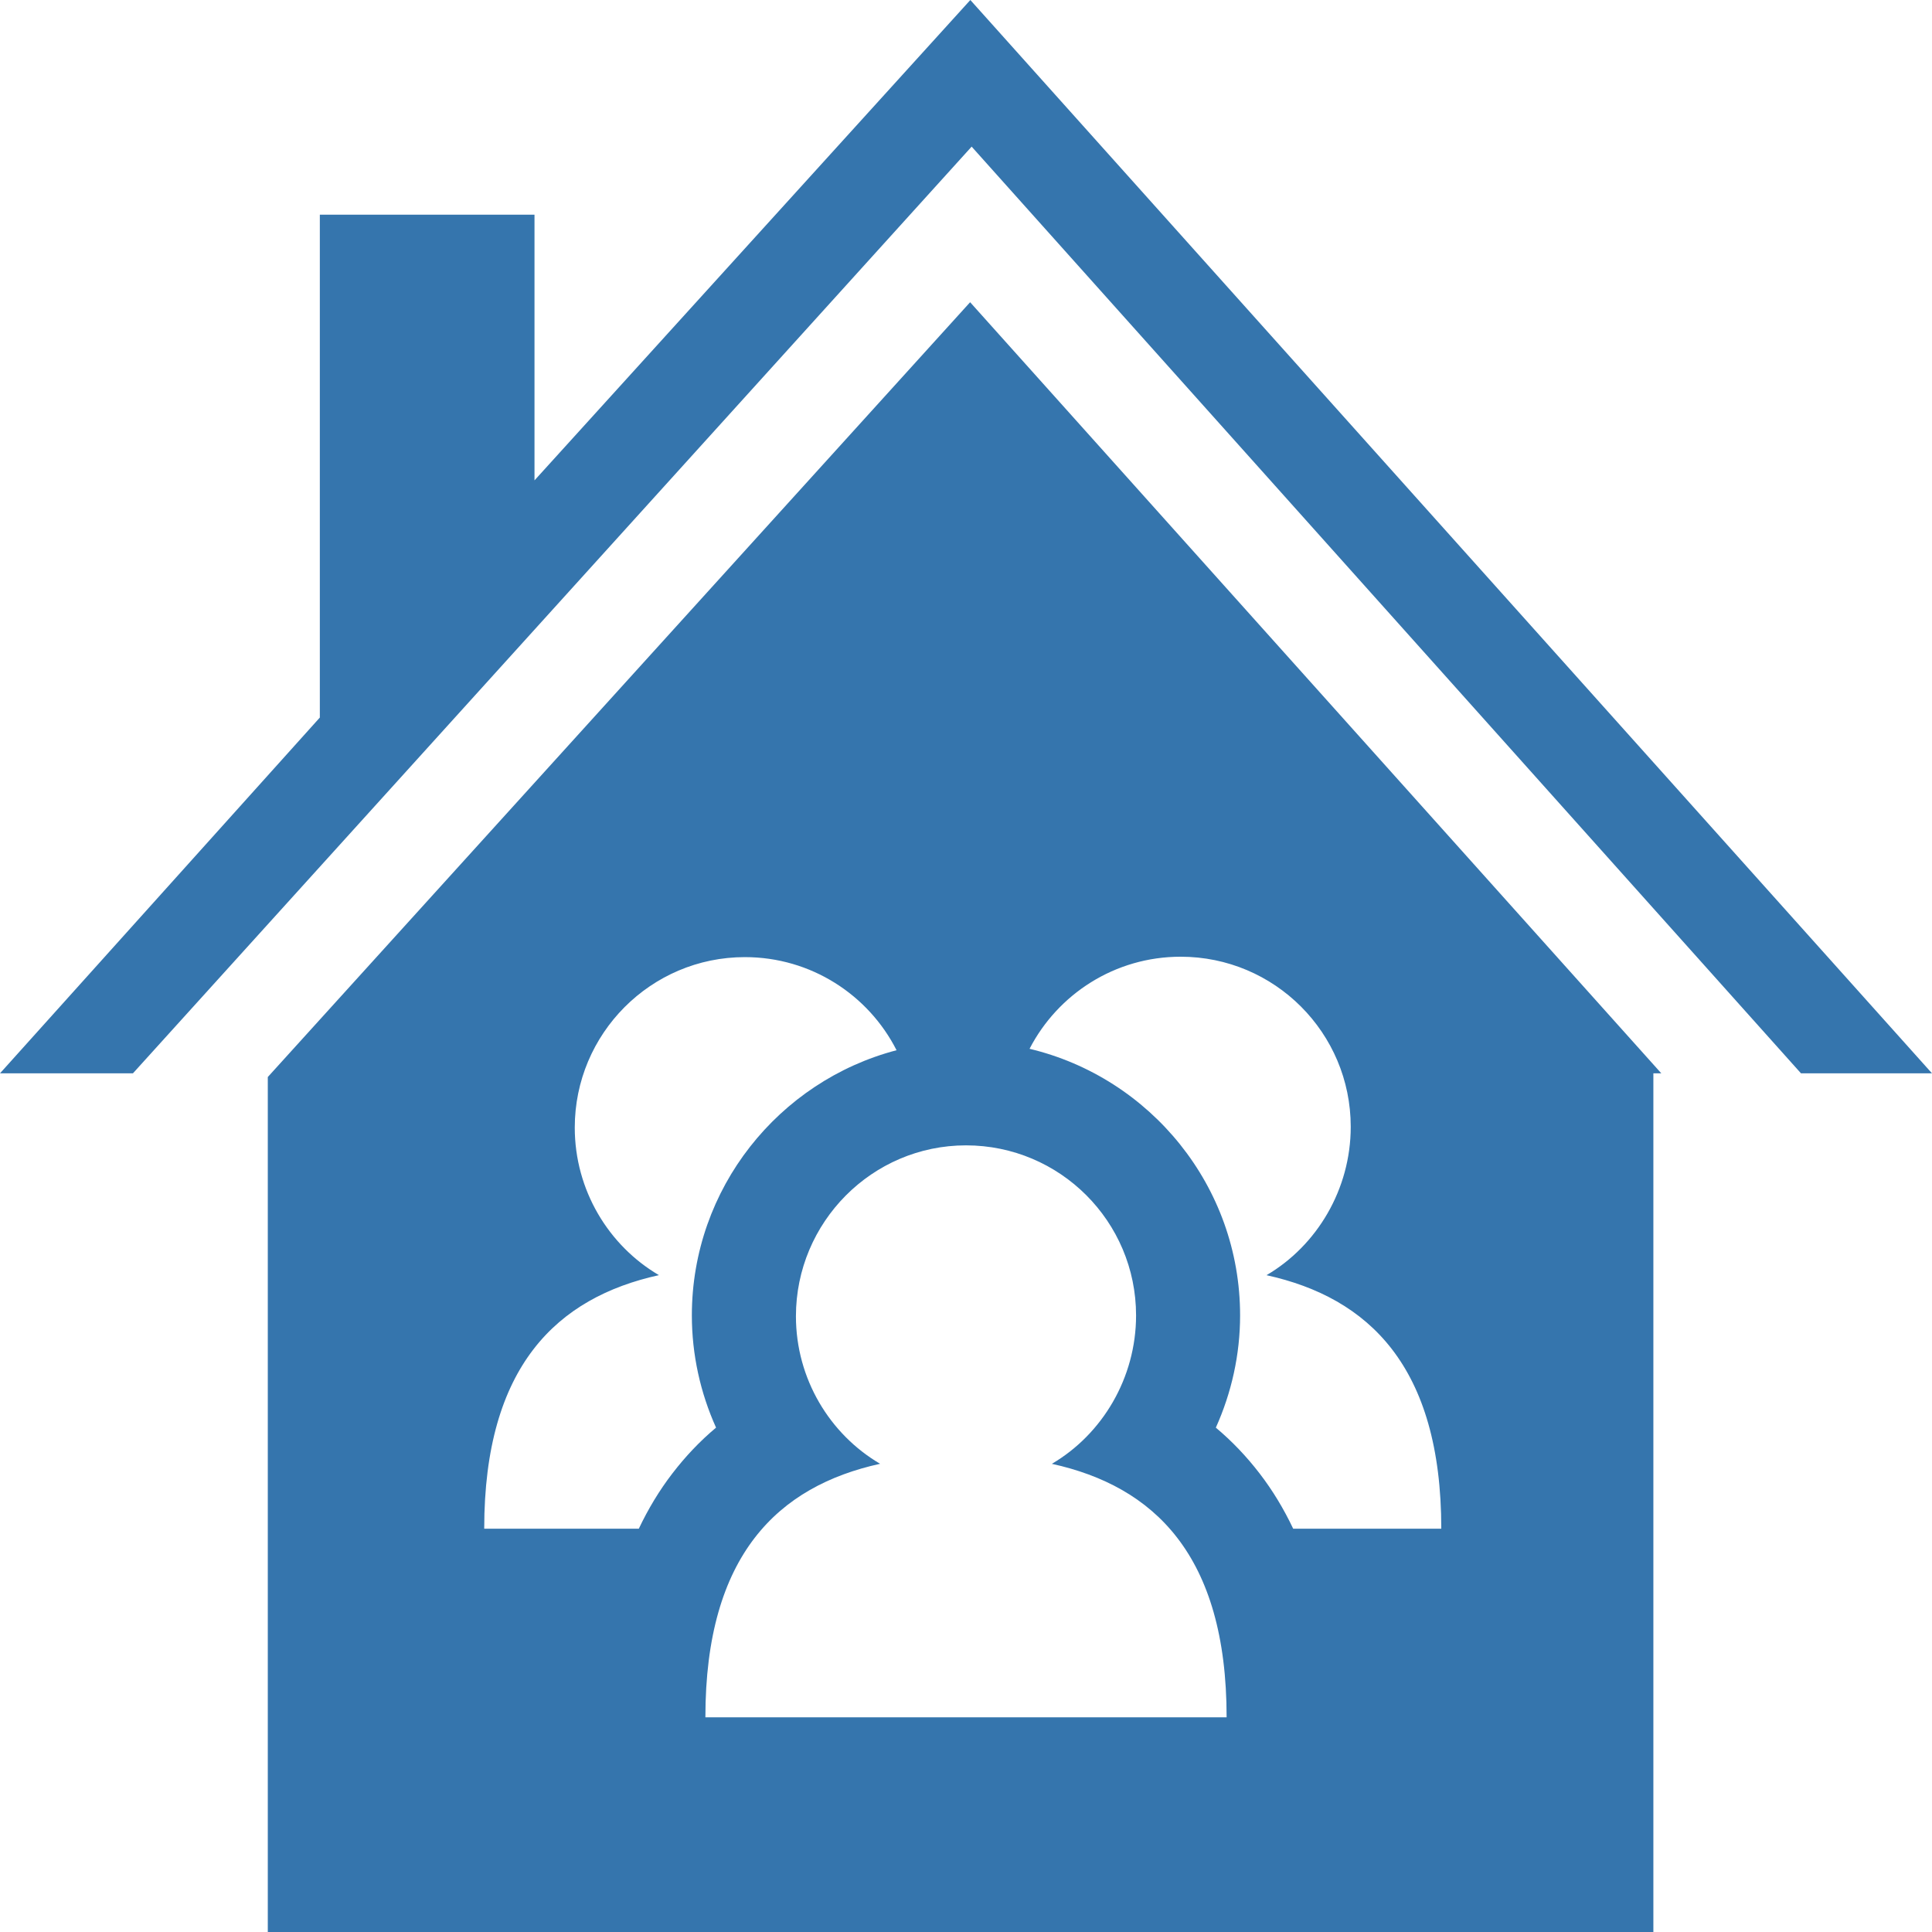 <?xml version="1.0" encoding="UTF-8" standalone="no"?>
<!-- Uploaded to: SVG Repo, www.svgrepo.com, Generator: SVG Repo Mixer Tools -->

<svg
   fill="#000000"
   height="800px"
   width="800px"
   version="1.1"
   id="Capa_1"
   viewBox="0 0 297 297"
   xml:space="preserve"
   sodipodi:docname="coloc.svg"
   inkscape:version="1.4.2 (f4327f4, 2025-05-13)"
   xmlns:inkscape="http://www.inkscape.org/namespaces/inkscape"
   xmlns:sodipodi="http://sodipodi.sourceforge.net/DTD/sodipodi-0.dtd"
   xmlns="http://www.w3.org/2000/svg"
   xmlns:svg="http://www.w3.org/2000/svg"><defs
   id="defs1" /><sodipodi:namedview
   id="namedview1"
   pagecolor="#ffffff"
   bordercolor="#000000"
   borderopacity="0.25"
   inkscape:showpageshadow="2"
   inkscape:pageopacity="0.0"
   inkscape:pagecheckerboard="0"
   inkscape:deskcolor="#d1d1d1"
   inkscape:zoom="1.51625"
   inkscape:cx="399.67024"
   inkscape:cy="400"
   inkscape:window-width="2560"
   inkscape:window-height="1494"
   inkscape:window-x="-11"
   inkscape:window-y="-11"
   inkscape:window-maximized="1"
   inkscape:current-layer="Capa_1" />
<g
   id="g1"
   style="fill:#3575ad;fill-opacity:1">
	<polygon
   points="149.367,22.541 276.86,165 297,165 149.167,0 82.167,73.846 82.167,33 49.167,33 49.167,110.307 0,165 20.435,165     "
   id="polygon1"
   style="fill:#3575ad;fill-opacity:1" />
	<path
   d="M149.134,46.459L41.167,165.568V297h213V165h1.222L149.134,46.459z M103.343,226.533c-1.989,2.591-3.695,5.421-5.139,8.467   H74.437c0-25,11.222-35.533,26.858-38.976c-7.738-4.54-12.938-13.063-12.938-22.683c0-14.439,11.705-26.206,26.144-26.206   c10.188,0,19.009,5.816,23.323,14.312c-18.084,4.739-31.467,21.219-31.467,40.77c0,6.025,1.309,11.895,3.72,17.247   C107.58,221.554,105.354,223.912,103.343,226.533z M135.295,225.024c-7.738-4.54-12.939-13.063-12.939-22.683   c0-14.439,11.705-26.269,26.144-26.269s26.144,11.704,26.144,26.144c0,9.623-5.204,18.274-12.947,22.814   c15.641,3.44,26.867,13.97,26.867,38.97h-80.127C108.437,239,119.658,228.467,135.295,225.024z M198.795,235   c-1.444-3.047-3.152-5.878-5.144-8.47c-2.012-2.619-4.251-4.975-6.744-7.062c2.411-5.354,3.729-11.225,3.729-17.252   c0-19.875-13.827-36.568-32.366-40.988c4.348-8.405,13.115-14.155,23.23-14.155c14.439,0,26.144,11.704,26.144,26.144   c0,9.623-5.204,18.274-12.947,22.814c15.641,3.44,26.867,13.97,26.867,38.97H198.795z"
   id="path1"
   style="fill:#3575ad;fill-opacity:1" />
</g>
</svg>
